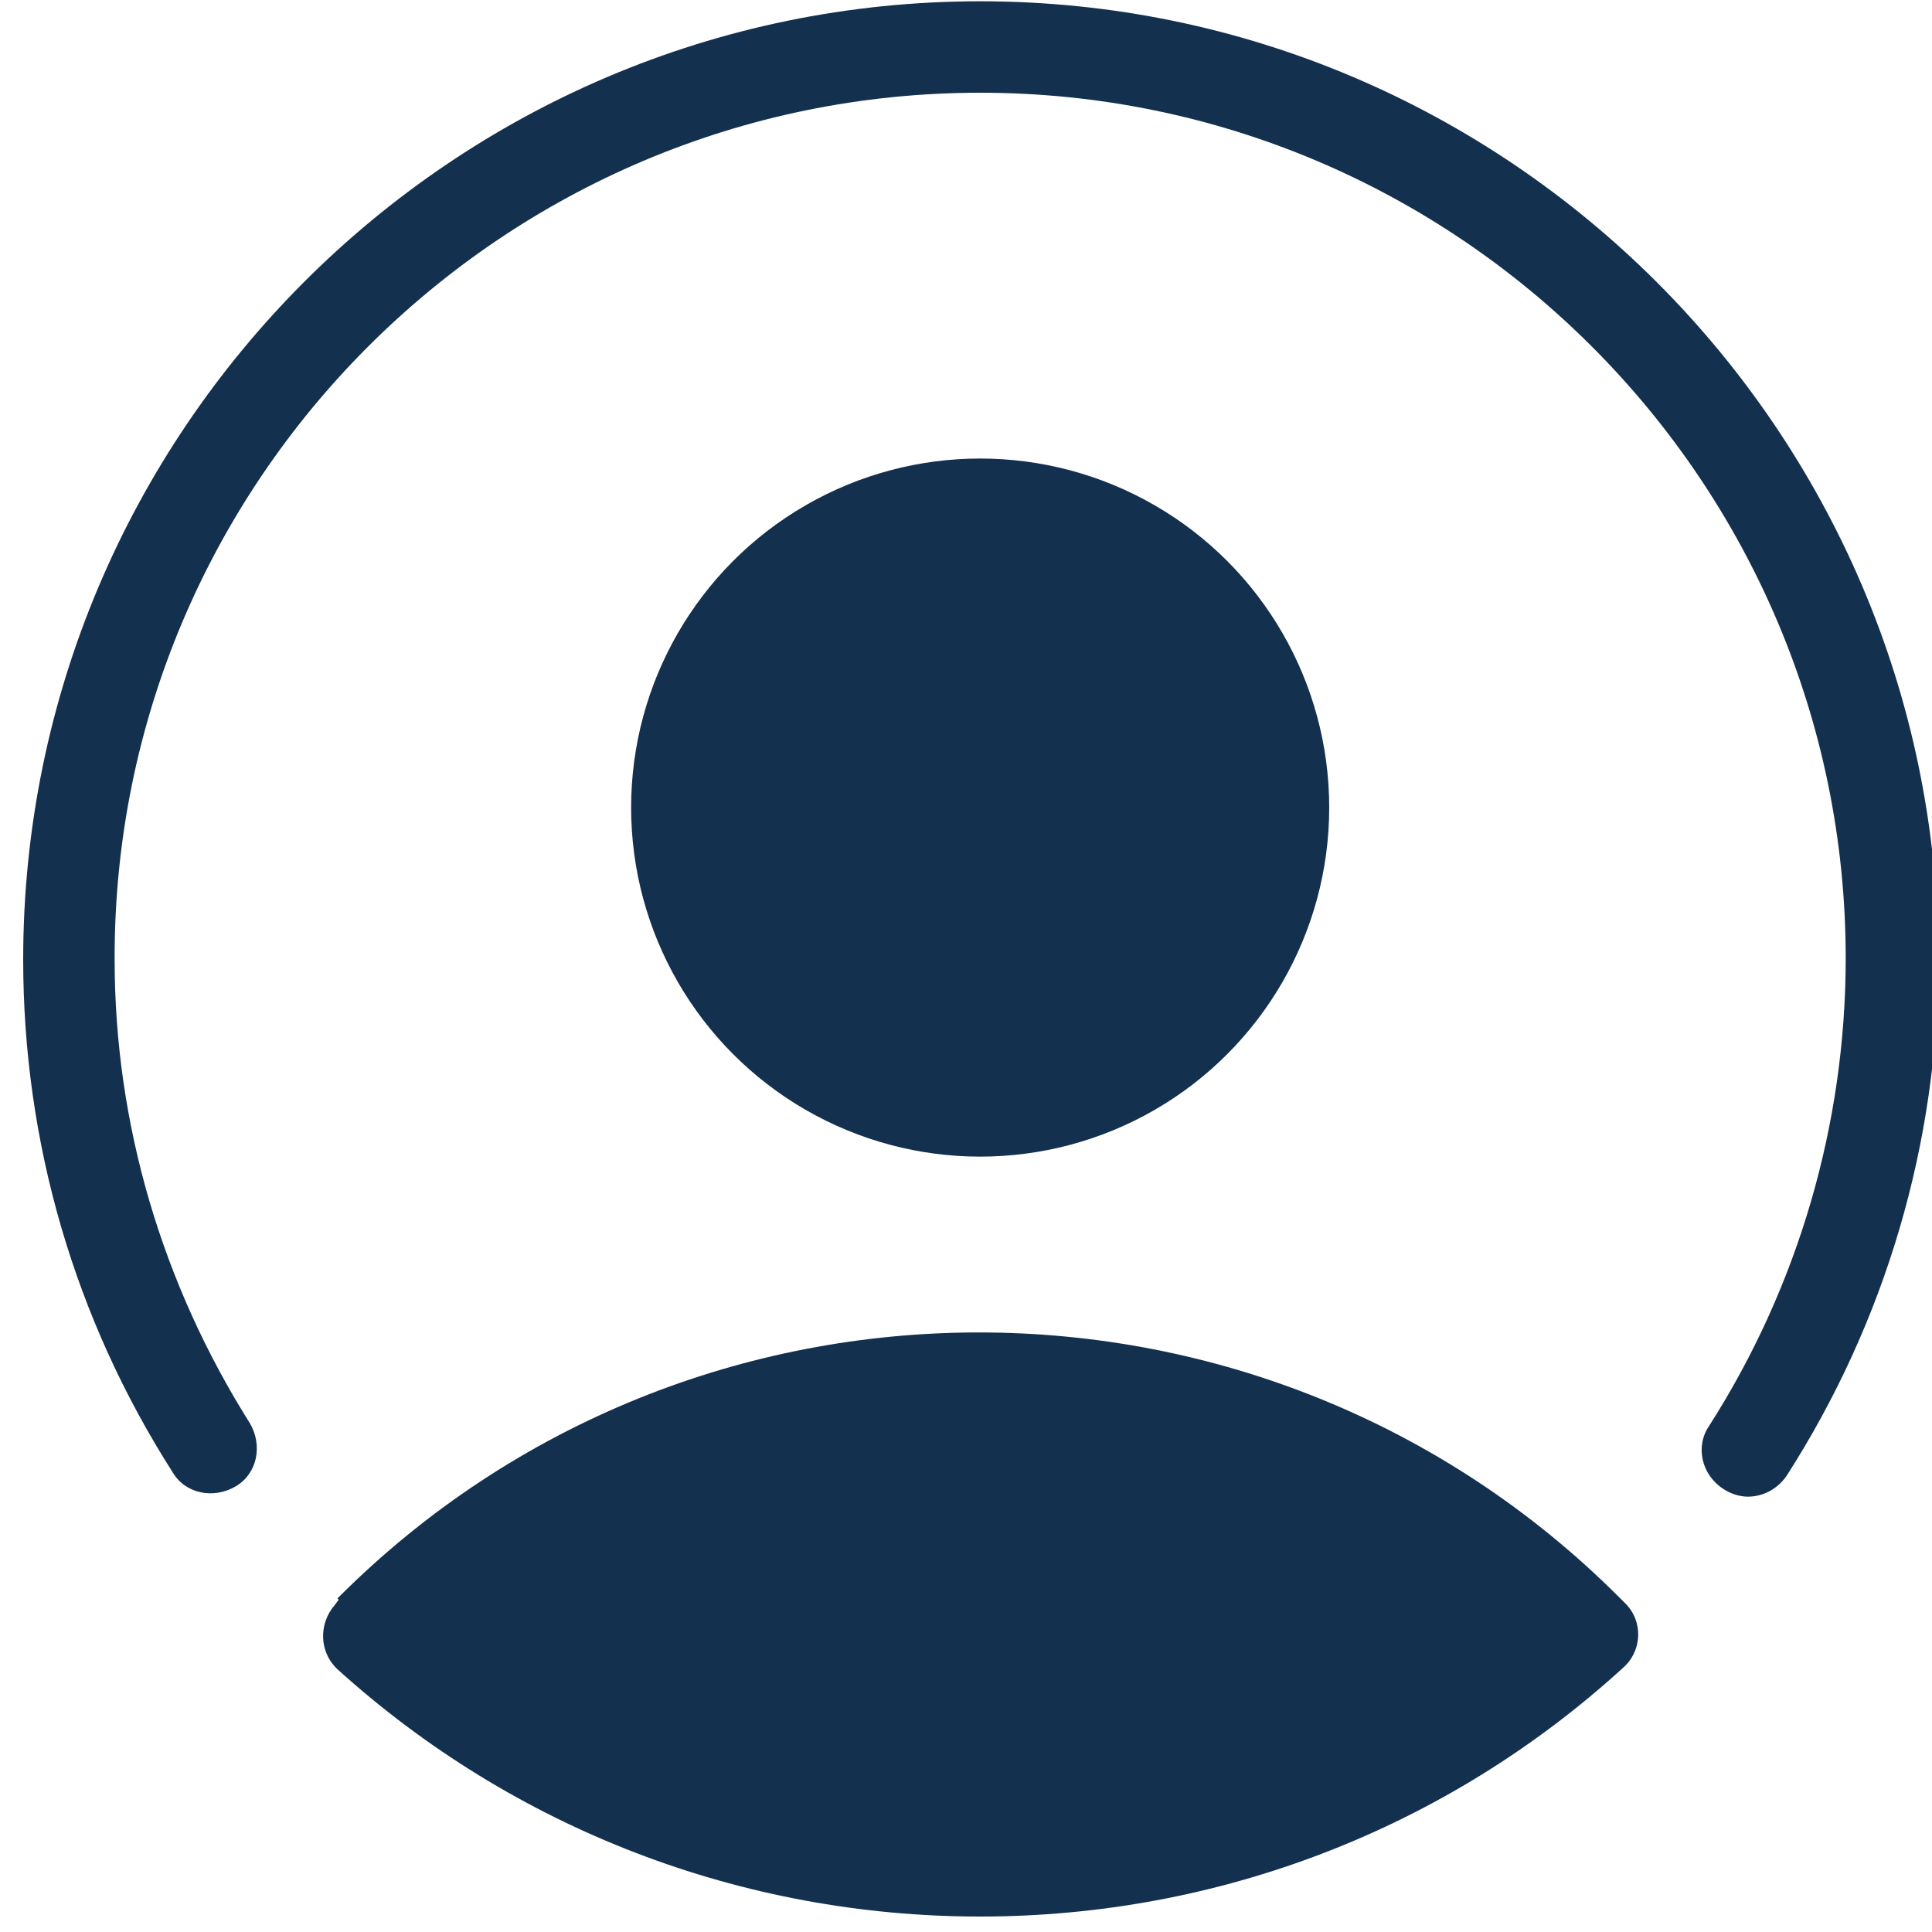<?xml version="1.0" encoding="UTF-8"?>
<svg id="Layer_1" xmlns="http://www.w3.org/2000/svg" version="1.1" viewBox="0 0 15 15">
  <!-- Generator: Adobe Illustrator 29.8.2, SVG Export Plug-In . SVG Version: 2.1.1 Build 3)  -->
  <defs>
    <style>
      .st0 {
        fill: #14304f;
      }
    </style>
  </defs>
  <path class="st0" d="M7.61.01C3.51.01.18,3.35.18,7.45c0,1.42.4,2.79,1.16,3.98.1.17.32.21.49.11.17-.1.21-.32.11-.49-.68-1.08-1.05-2.32-1.05-3.6C.88,3.74,3.9.72,7.61.72s6.72,3.02,6.72,6.72c0,1.29-.37,2.55-1.06,3.63-.11.16-.06.38.11.49.06.04.13.06.19.06.12,0,.23-.06.3-.16.77-1.2,1.18-2.59,1.18-4.02C15.04,3.35,11.71.01,7.61.01Z"/>
  <path class="st0" d="M2.63,12.42l-.03.04c-.13.15-.12.37.02.5,1.37,1.24,3.14,1.92,4.99,1.92s3.62-.68,4.99-1.93c.15-.13.16-.36.02-.5l-.02-.02s-.02-.02-.03-.03c-2.74-2.74-7.2-2.74-9.94,0,0,0,0,0-.01.01Z"/>
  <circle class="st0" cx="7.61" cy="6.27" r="2.71"/>
</svg>